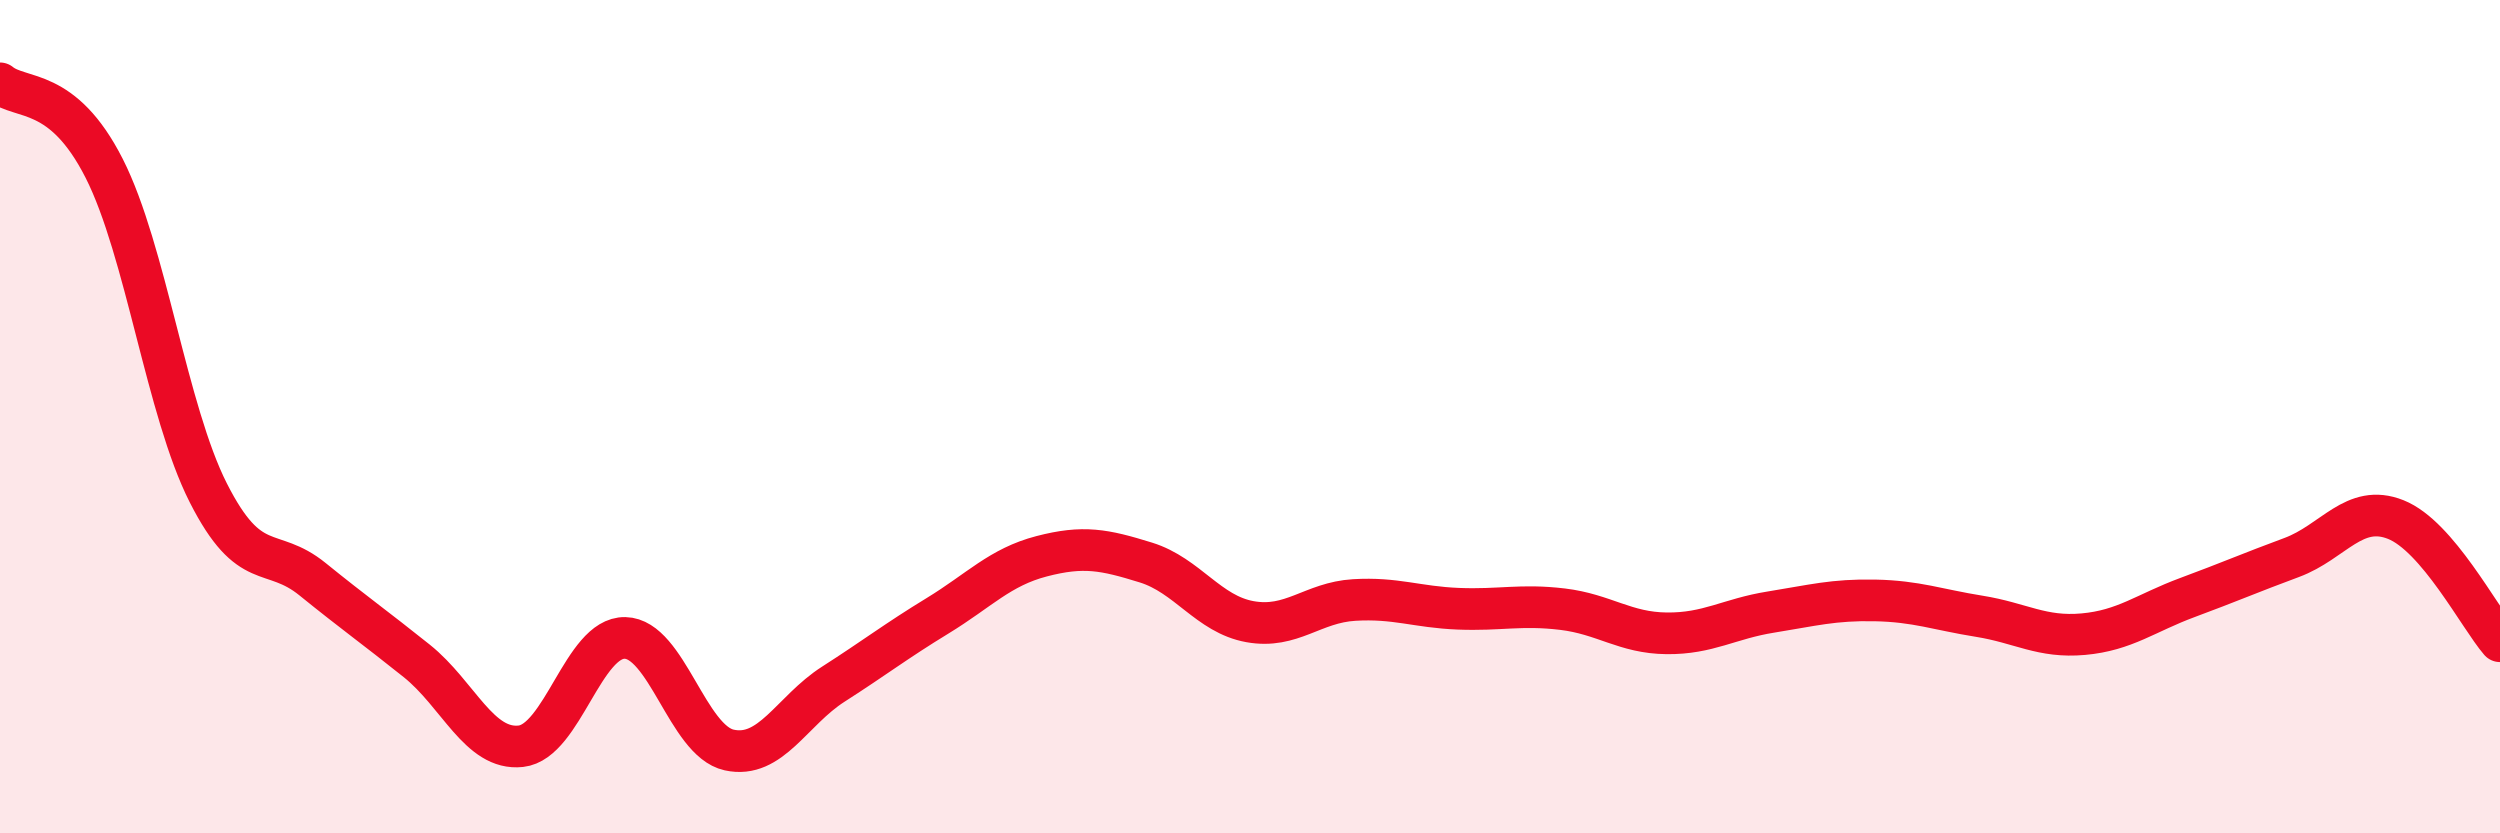 
    <svg width="60" height="20" viewBox="0 0 60 20" xmlns="http://www.w3.org/2000/svg">
      <path
        d="M 0,2 C 0.5,2.41 1.5,2.07 2.5,4.04 C 3.5,6.01 4,9.86 5,11.83 C 6,13.8 6.5,13.09 7.5,13.9 C 8.5,14.71 9,15.06 10,15.86 C 11,16.66 11.5,18.02 12.5,17.91 C 13.5,17.8 14,15.29 15,15.31 C 16,15.33 16.5,17.78 17.5,18 C 18.5,18.22 19,17.06 20,16.42 C 21,15.78 21.5,15.39 22.5,14.78 C 23.5,14.17 24,13.61 25,13.35 C 26,13.09 26.5,13.19 27.5,13.5 C 28.5,13.81 29,14.74 30,14.92 C 31,15.1 31.5,14.46 32.5,14.4 C 33.5,14.34 34,14.57 35,14.61 C 36,14.65 36.5,14.5 37.5,14.62 C 38.5,14.74 39,15.19 40,15.2 C 41,15.21 41.5,14.85 42.5,14.69 C 43.5,14.53 44,14.39 45,14.41 C 46,14.43 46.5,14.63 47.5,14.79 C 48.5,14.95 49,15.31 50,15.22 C 51,15.13 51.5,14.71 52.5,14.34 C 53.5,13.97 54,13.75 55,13.38 C 56,13.01 56.5,12.07 57.5,12.47 C 58.5,12.87 59.5,14.81 60,15.39L60 20L0 20Z"
        fill="#EB0A25"
        opacity="0.1"
        stroke-linecap="round"
        stroke-linejoin="round"
      />
      <path
        d="M 0,2 C 0.5,2.41 1.5,2.07 2.5,4.04 C 3.5,6.01 4,9.86 5,11.83 C 6,13.8 6.5,13.09 7.5,13.9 C 8.5,14.71 9,15.06 10,15.86 C 11,16.66 11.5,18.02 12.5,17.91 C 13.5,17.8 14,15.29 15,15.31 C 16,15.33 16.5,17.78 17.5,18 C 18.5,18.22 19,17.06 20,16.42 C 21,15.78 21.5,15.39 22.5,14.78 C 23.5,14.17 24,13.61 25,13.35 C 26,13.09 26.5,13.19 27.5,13.5 C 28.5,13.81 29,14.74 30,14.92 C 31,15.1 31.5,14.46 32.5,14.4 C 33.5,14.34 34,14.57 35,14.61 C 36,14.65 36.5,14.5 37.5,14.62 C 38.5,14.74 39,15.19 40,15.2 C 41,15.21 41.5,14.85 42.5,14.69 C 43.5,14.53 44,14.39 45,14.41 C 46,14.43 46.5,14.63 47.5,14.79 C 48.5,14.95 49,15.31 50,15.22 C 51,15.13 51.5,14.71 52.5,14.34 C 53.5,13.97 54,13.75 55,13.38 C 56,13.01 56.5,12.07 57.5,12.47 C 58.5,12.87 59.5,14.81 60,15.39"
        stroke="#EB0A25"
        stroke-width="1"
        fill="none"
        stroke-linecap="round"
        stroke-linejoin="round"
      />
    </svg>
  